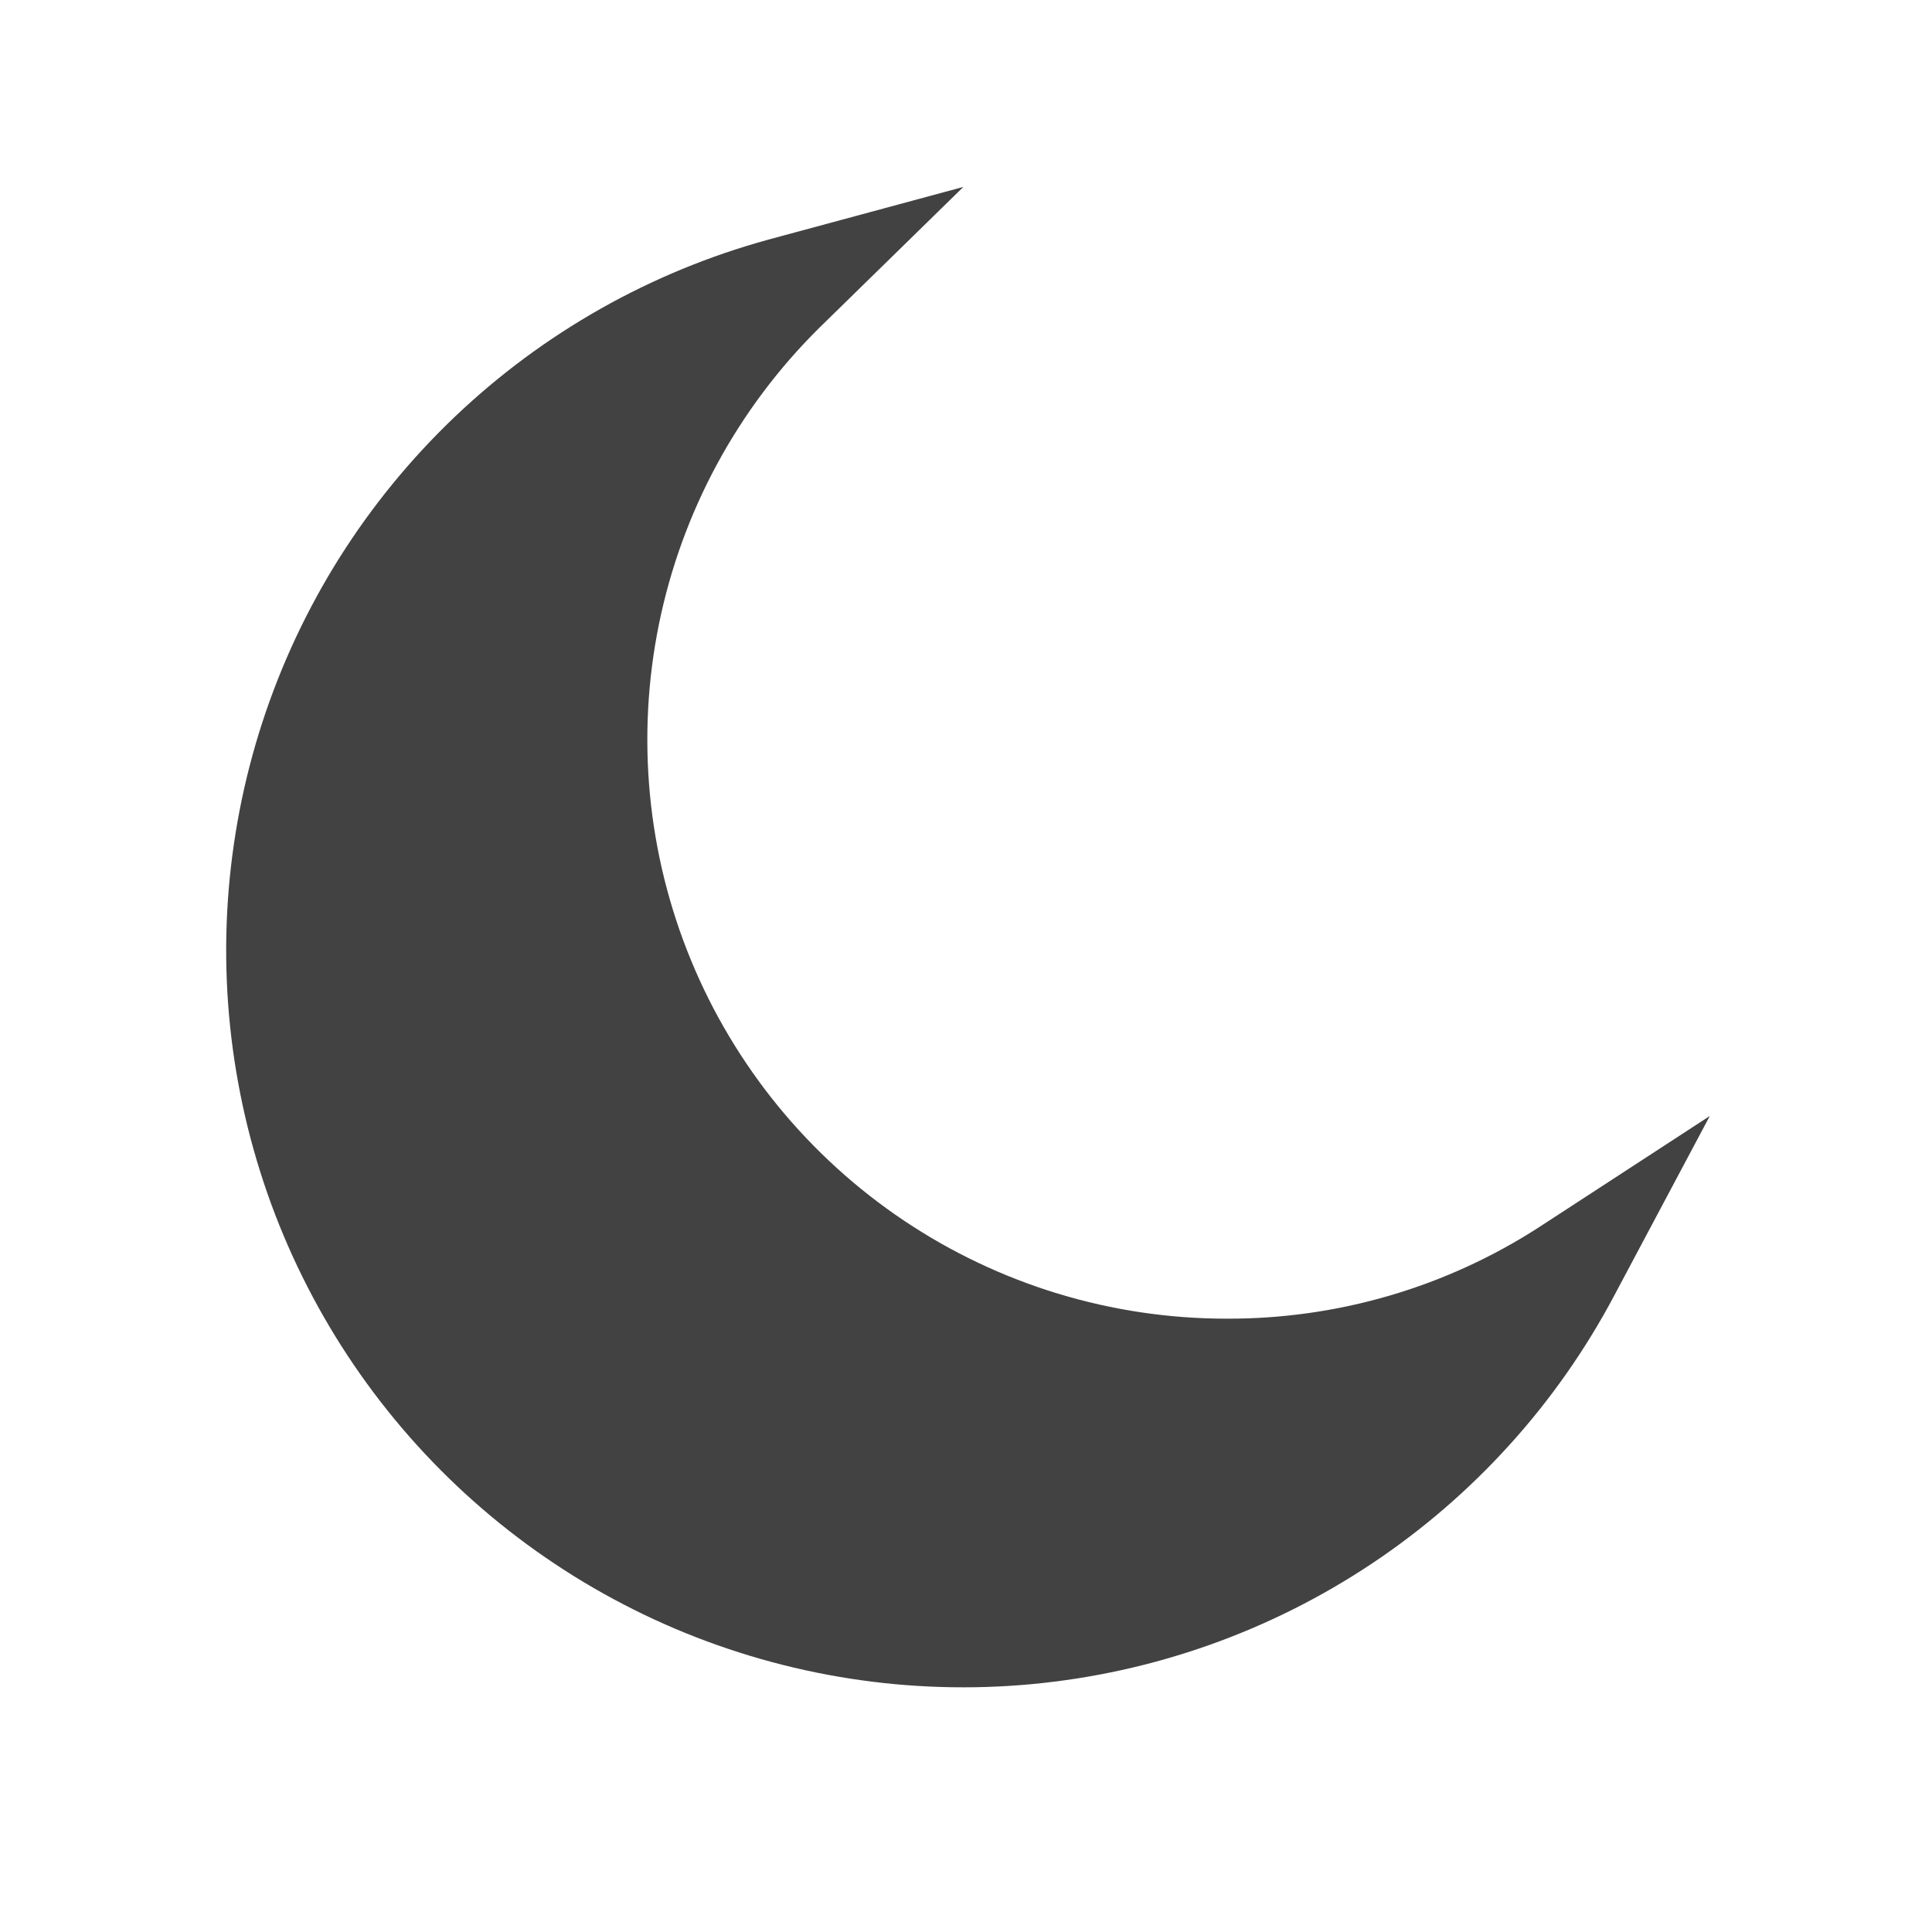 <svg version="1.2" preserveAspectRatio="xMidYMid meet" height="500" viewBox="0 0 375 375" zoomAndPan="magnify" width="500" xmlns:xlink="http://www.w3.org/1999/xlink" xmlns="http://www.w3.org/2000/svg"><g id="bde344b24a"><path d="M 331.871 216.613 L 313.273 251.559 C 311.891 254.164 310.43 256.723 308.887 259.234 C 307.344 261.75 305.727 264.215 304.035 266.629 C 302.34 269.043 300.574 271.402 298.734 273.707 C 296.895 276.012 294.984 278.258 293.004 280.441 C 291.027 282.629 288.984 284.754 286.871 286.812 C 284.762 288.875 282.59 290.867 280.359 292.793 C 278.125 294.719 275.832 296.574 273.484 298.355 C 271.137 300.141 268.738 301.852 266.281 303.488 C 263.828 305.121 261.328 306.68 258.777 308.16 C 256.227 309.645 253.633 311.043 250.996 312.363 C 248.359 313.684 245.684 314.922 242.973 316.078 C 240.258 317.234 237.512 318.305 234.73 319.289 C 231.953 320.273 229.145 321.172 226.309 321.984 C 223.477 322.797 220.617 323.52 217.738 324.152 C 214.859 324.789 211.961 325.332 209.047 325.789 C 206.133 326.246 203.211 326.609 200.273 326.887 C 197.336 327.16 194.395 327.344 191.449 327.438 C 188.5 327.531 185.555 327.531 182.605 327.441 C 179.656 327.352 176.715 327.172 173.777 326.902 C 170.844 326.629 167.918 326.266 165.004 325.816 C 162.09 325.363 159.191 324.82 156.312 324.188 C 153.43 323.559 150.574 322.836 147.738 322.031 C 144.902 321.223 142.094 320.324 139.312 319.344 C 136.531 318.363 133.781 317.297 131.066 316.145 C 128.355 314.992 125.676 313.758 123.039 312.438 C 120.402 311.121 117.805 309.723 115.254 308.246 C 112.703 306.77 110.199 305.211 107.742 303.578 C 105.285 301.945 102.883 300.238 100.535 298.457 C 98.184 296.676 95.891 294.824 93.656 292.902 C 91.418 290.977 89.246 288.988 87.133 286.93 C 85.02 284.871 82.973 282.75 80.992 280.566 C 79.012 278.383 77.098 276.141 75.258 273.836 C 73.414 271.535 71.645 269.176 69.949 266.766 C 68.25 264.352 66.633 261.891 65.086 259.379 C 63.543 256.867 62.078 254.309 60.691 251.707 C 59.305 249.102 58 246.461 56.777 243.777 C 55.555 241.094 54.414 238.375 53.359 235.621 C 52.305 232.867 51.336 230.082 50.457 227.27 C 49.574 224.453 48.777 221.617 48.07 218.754 C 47.363 215.891 46.746 213.008 46.219 210.105 C 45.691 207.207 45.25 204.289 44.902 201.363 C 44.555 198.434 44.297 195.496 44.129 192.555 C 43.965 189.609 43.887 186.664 43.902 183.715 C 43.918 180.766 44.023 177.82 44.223 174.879 C 44.422 171.934 44.711 169 45.09 166.078 C 45.469 163.152 45.938 160.242 46.496 157.348 C 47.055 154.453 47.703 151.574 48.441 148.719 C 49.176 145.863 50 143.035 50.914 140.23 C 51.824 137.426 52.824 134.652 53.906 131.91 C 54.988 129.168 56.156 126.461 57.406 123.789 C 58.66 121.121 59.992 118.488 61.406 115.902 C 62.816 113.312 64.309 110.773 65.879 108.277 C 67.453 105.781 69.098 103.336 70.82 100.941 C 72.543 98.547 74.336 96.207 76.203 93.926 C 78.07 91.645 80.004 89.418 82.008 87.258 C 84.012 85.094 86.082 82.992 88.215 80.957 C 90.352 78.922 92.543 76.957 94.801 75.055 C 97.055 73.156 99.367 71.328 101.738 69.57 C 104.105 67.812 106.527 66.133 109 64.527 C 111.473 62.918 113.992 61.391 116.559 59.938 C 119.125 58.488 121.734 57.117 124.387 55.828 C 127.039 54.539 129.73 53.332 132.457 52.207 C 135.184 51.086 137.941 50.047 140.73 49.094 C 143.523 48.141 146.34 47.277 149.184 46.496 L 186.988 36.281 L 158.992 63.664 C 157.027 65.609 155.133 67.625 153.316 69.707 C 151.5 71.793 149.762 73.945 148.102 76.156 C 146.441 78.371 144.867 80.645 143.375 82.973 C 141.883 85.305 140.48 87.684 139.164 90.117 C 137.848 92.551 136.625 95.031 135.492 97.555 C 134.359 100.078 133.324 102.641 132.379 105.242 C 131.438 107.844 130.59 110.477 129.84 113.137 C 129.094 115.801 128.441 118.488 127.891 121.199 C 127.344 123.91 126.891 126.637 126.543 129.383 C 126.195 132.129 125.945 134.879 125.801 137.645 C 125.656 140.406 125.613 143.172 125.672 145.938 C 125.73 148.703 125.891 151.461 126.152 154.215 C 126.414 156.969 126.777 159.711 127.242 162.438 C 127.707 165.164 128.27 167.871 128.934 170.555 C 129.602 173.242 130.363 175.898 131.223 178.527 C 132.082 181.156 133.039 183.75 134.094 186.309 C 135.145 188.867 136.289 191.383 137.527 193.859 C 138.766 196.332 140.094 198.758 141.512 201.133 C 142.93 203.508 144.43 205.828 146.02 208.094 C 147.609 210.359 149.277 212.562 151.027 214.703 C 152.781 216.848 154.605 218.922 156.512 220.926 C 158.414 222.934 160.391 224.867 162.438 226.727 C 164.484 228.59 166.598 230.371 168.777 232.078 C 170.957 233.781 173.195 235.402 175.492 236.941 C 177.793 238.48 180.145 239.934 182.551 241.301 C 184.957 242.668 187.41 243.941 189.91 245.125 C 192.41 246.312 194.949 247.402 197.531 248.398 C 200.109 249.395 202.723 250.297 205.371 251.102 C 208.02 251.902 210.691 252.609 213.391 253.215 C 216.09 253.824 218.809 254.328 221.543 254.734 C 224.281 255.141 227.027 255.445 229.785 255.648 C 232.547 255.852 235.309 255.953 238.074 255.953 C 243.43 255.973 248.754 255.609 254.055 254.859 C 259.355 254.109 264.574 252.984 269.715 251.477 C 274.852 249.973 279.855 248.105 284.723 245.875 C 289.59 243.648 294.27 241.078 298.766 238.172 Z M 331.871 216.613" style="stroke:none;fill-rule:nonzero;fill:#424242;fill-opacity:1;"></path></g></svg>